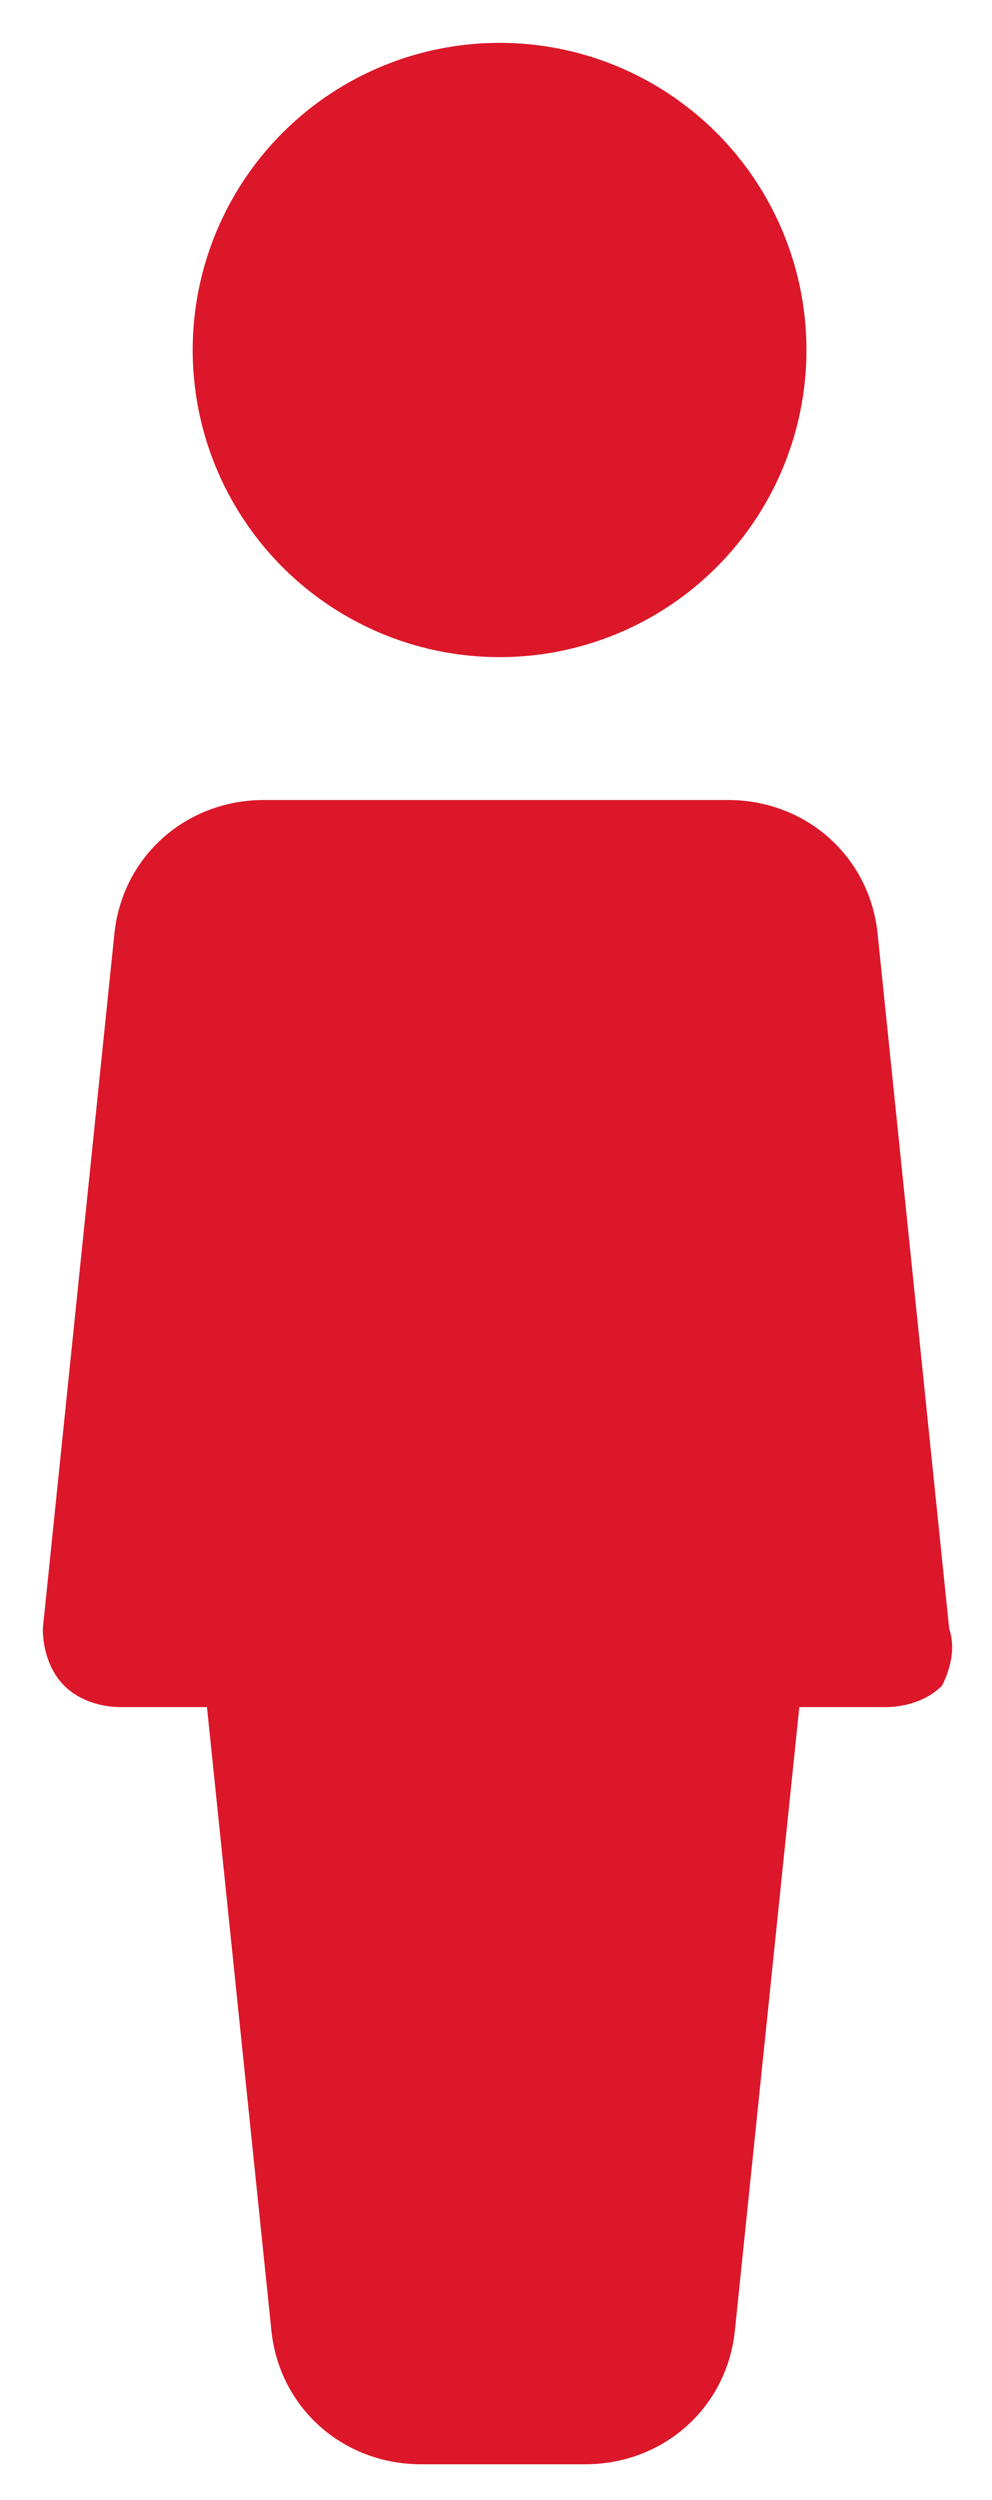<?xml version="1.0" encoding="utf-8"?>
<!-- Generator: Adobe Illustrator 23.1.0, SVG Export Plug-In . SVG Version: 6.00 Build 0)  -->
<svg version="1.1" id="Capa_1" xmlns="http://www.w3.org/2000/svg" xmlns:xlink="http://www.w3.org/1999/xlink" x="0px" y="0px"
	 width="13.9px" height="35px" viewBox="0 0 13.9 35" style="enable-background:new 0 0 13.9 35;" xml:space="preserve">
<style type="text/css">
	.st0{fill:#DC1729;}
</style>
<g>
	<g>
		<circle class="st0" cx="7" cy="4.9" r="4.3"/>
	</g>
</g>
<g>
	<g>
		<path class="st0" d="M13.3,22.8l-1-9.7c-0.1-1.1-1-1.9-2.1-1.9H3.7c-1.1,0-2,0.8-2.1,1.9l-1,9.7c0,0.3,0.1,0.6,0.3,0.8
			c0.2,0.2,0.5,0.3,0.8,0.3h1.2l0.9,8.7c0.1,1.1,1,1.9,2.1,1.9h2.3c1.1,0,2-0.8,2.1-1.9l0.9-8.7h1.2c0.3,0,0.6-0.1,0.8-0.3
			C13.3,23.4,13.4,23.1,13.3,22.8z"/>
	</g>
</g>
</svg>
